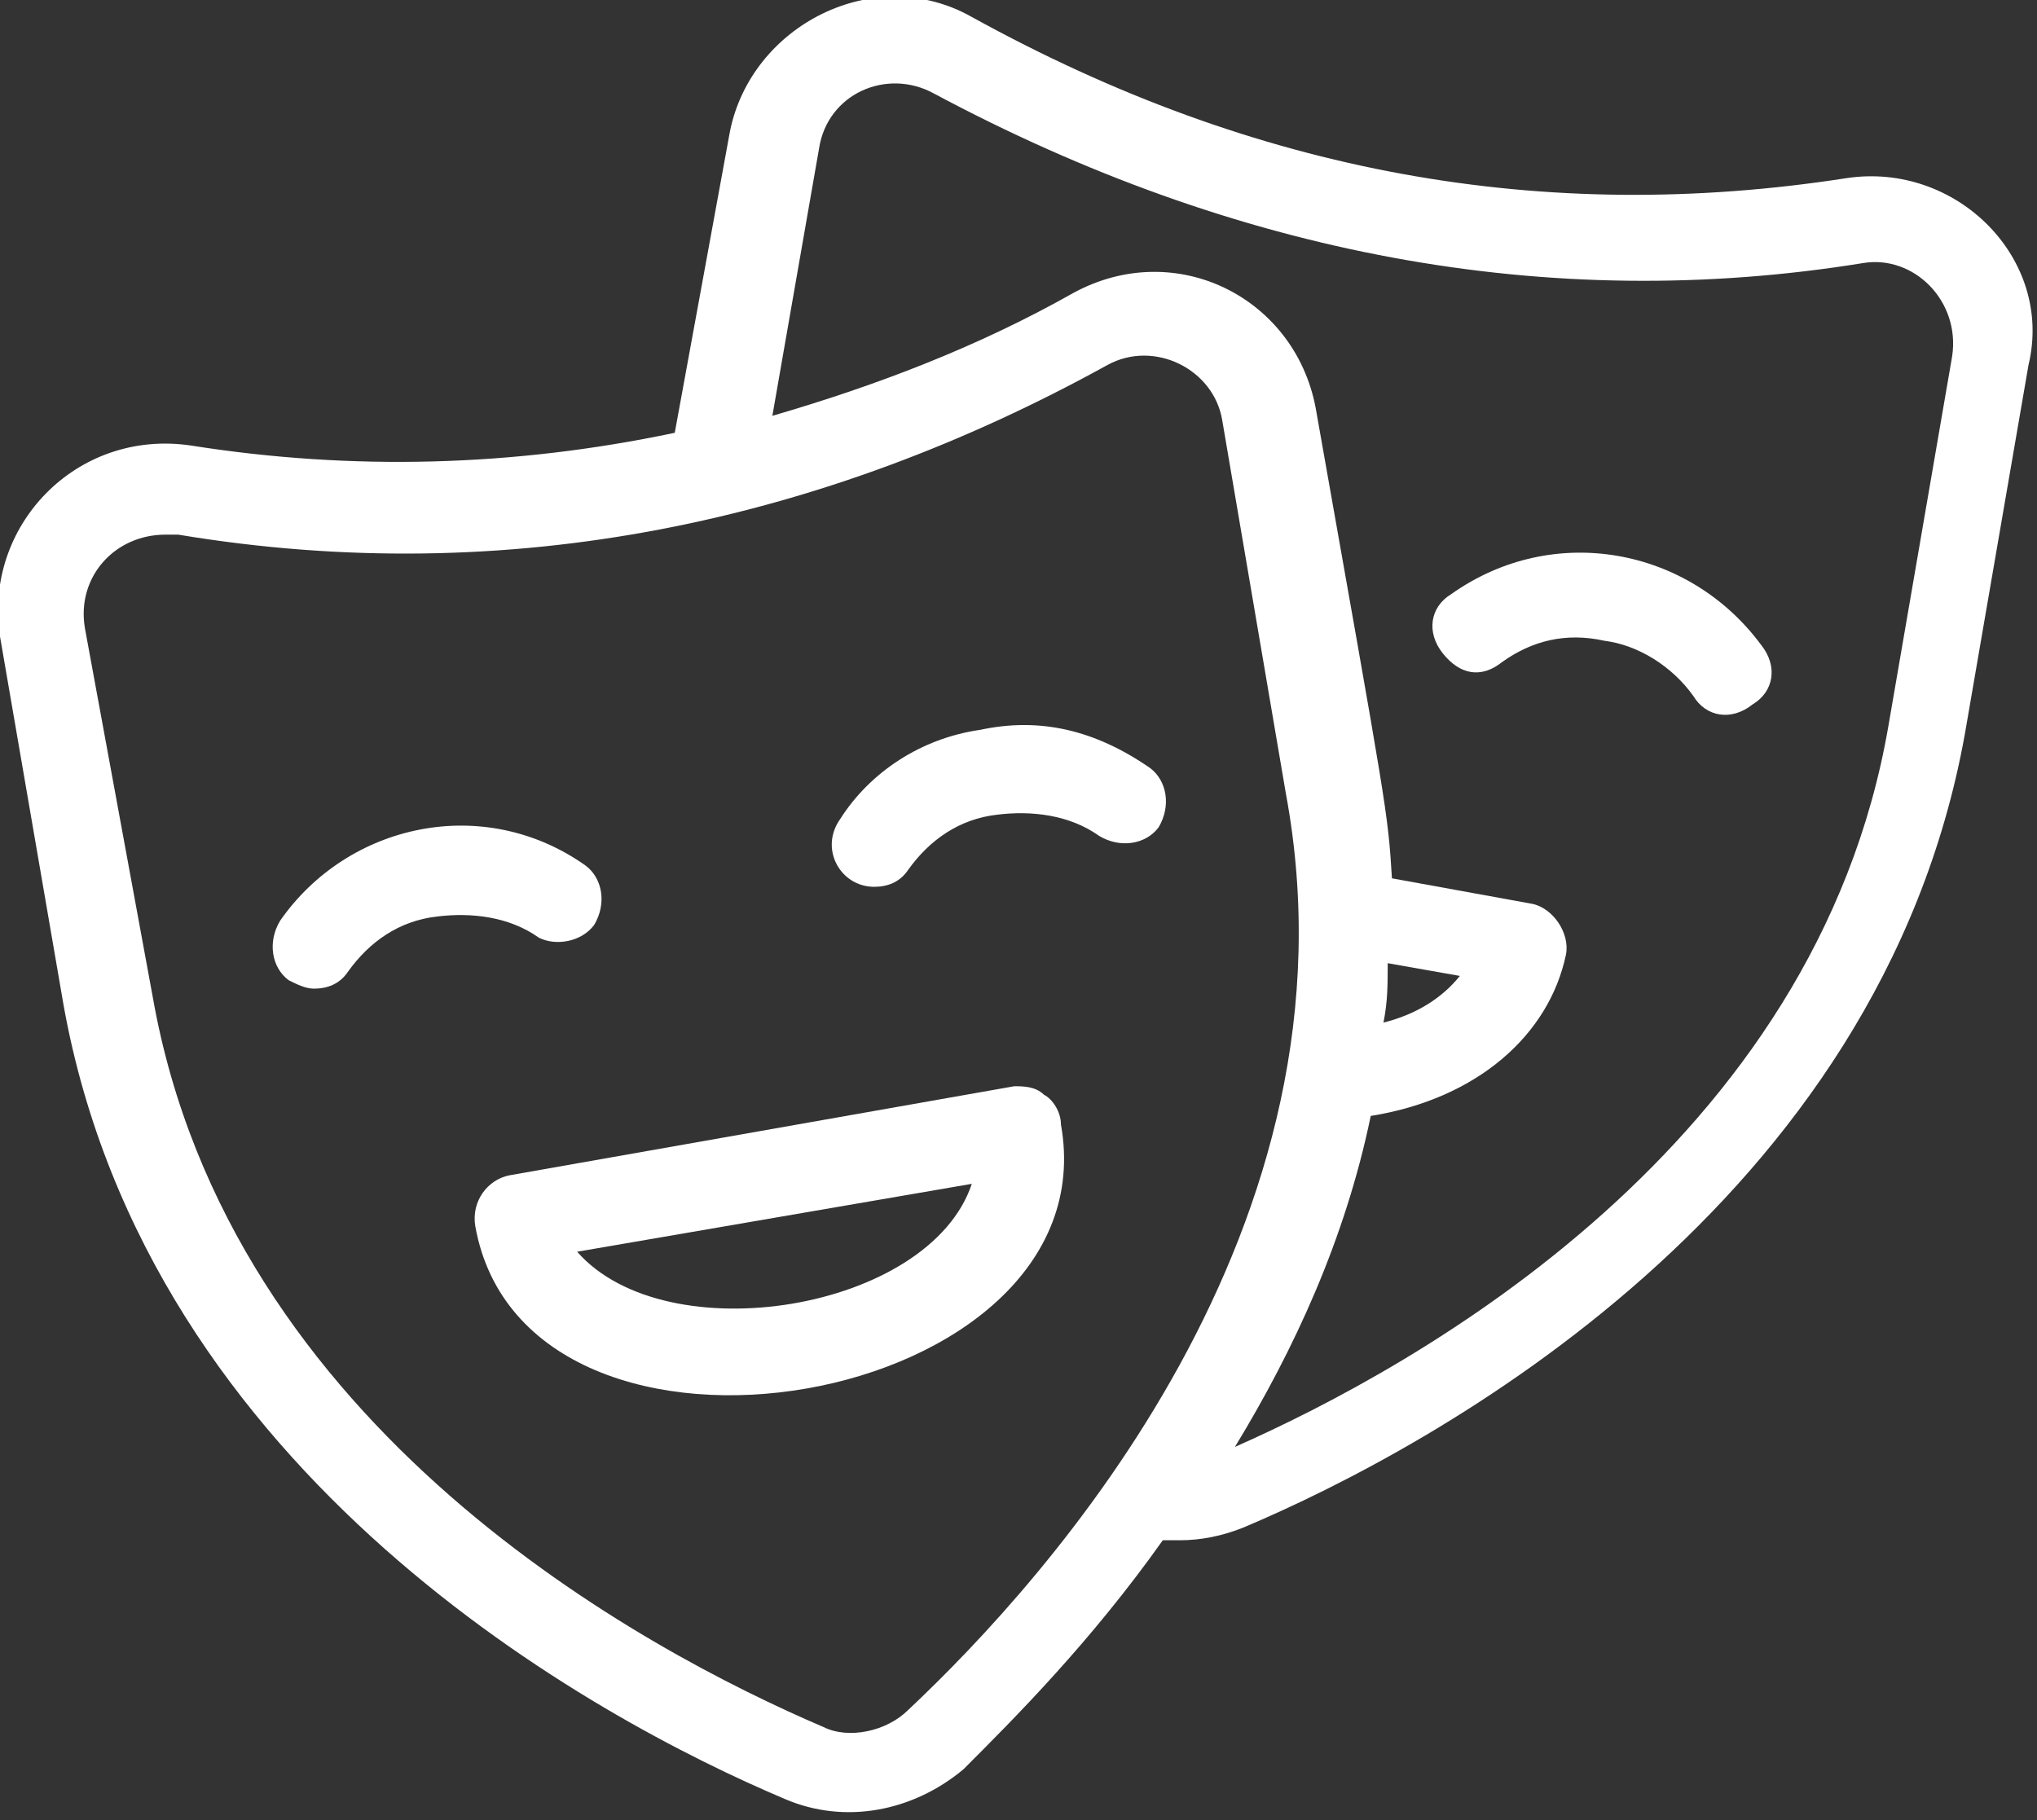 <?xml version="1.0" encoding="utf-8"?>
<!-- Generator: Adobe Illustrator 21.1.0, SVG Export Plug-In . SVG Version: 6.00 Build 0)  -->
<svg version="1.1" id="Layer_1" xmlns="http://www.w3.org/2000/svg" xmlns:xlink="http://www.w3.org/1999/xlink" x="0px" y="0px"
	 viewBox="0 0 48 42.9" style="enable-background:new 0 0 48 42.9;" xml:space="preserve">
<rect x="0" y="0" width="48" height="42.9" fill="#333333" stroke="none"/>
<style type="text/css">
	.st0{fill:#FFFFFF;}
</style>
<g>
	<path class="st0" d="M43.5,4.2c-7.1,1.1-13.9-0.1-20.6-3.8c-2.3-1.3-5.2,0.2-5.7,2.7l-1.3,7.1c-3.8,0.8-7.6,0.9-11.4,0.3
		c-2.7-0.4-4.9,1.9-4.5,4.5l1.5,8.7c2,11.1,12.5,16.8,17,18.7c1.4,0.6,3,0.3,4.2-0.7c1.2-1.2,3-3,4.7-5.4c0.1,0,0.2,0,0.4,0
		c0.5,0,1-0.1,1.5-0.3c4.5-1.9,15-7.6,17-18.7l1.5-8.7C48.4,6.1,46.1,3.8,43.5,4.2z M21.4,40.3c-0.5,0.5-1.4,0.7-2,0.4
		c-4.2-1.8-14-7-15.8-17.2L2,14.8c-0.2-1.2,0.7-2.2,1.9-2.2c0.1,0,0.2,0,0.3,0c7.8,1.3,15.2-0.3,21.9-4c1.1-0.6,2.5,0.1,2.7,1.3
		l1.5,8.8C32.2,28.9,24.7,37.2,21.4,40.3z M34.4,23c-0.4,0.5-1,0.9-1.8,1.1c0.1-0.5,0.1-0.9,0.1-1.4L34.4,23z M46,8.4l-1.5,8.7
		c-1.7,9.9-11.1,15.1-15.4,17c1.4-2.3,2.6-4.9,3.2-7.8c2.5-0.4,4.2-1.9,4.6-3.8c0.1-0.5-0.3-1.1-0.8-1.2l-3.3-0.6
		c-0.1-1.6-0.1-1.5-1.8-11.1c-0.5-2.6-3.3-4-5.7-2.7c-2.3,1.3-4.7,2.2-7.1,2.9l1.1-6.3c0.2-1.3,1.6-1.9,2.7-1.3
		c7.1,3.8,14.5,5.2,21.9,4C45.1,6,46.2,7.1,46,8.4z"/>
	<path class="st0" d="M34.2,14c-0.5,0.3-0.6,0.9-0.2,1.4s0.9,0.6,1.4,0.2c0.7-0.5,1.5-0.7,2.4-0.5c0.8,0.1,1.6,0.6,2.1,1.3
		c0.3,0.5,0.9,0.6,1.4,0.2c0.5-0.3,0.6-0.9,0.2-1.4C39.8,12.9,36.6,12.3,34.2,14z"/>
	<path class="st0" d="M14,21.8c0.3-0.5,0.2-1.1-0.2-1.4c-2.4-1.7-5.6-1-7.2,1.3c-0.3,0.5-0.2,1.1,0.2,1.4c0.2,0.1,0.4,0.2,0.6,0.2
		c0.3,0,0.6-0.1,0.8-0.4c0.5-0.7,1.2-1.2,2.1-1.3c0.8-0.1,1.7,0,2.4,0.5C13.1,22.3,13.7,22.2,14,21.8z"/>
	<path class="st0" d="M23.1,17.2c-1.4,0.2-2.6,1-3.3,2.1c-0.5,0.7,0,1.6,0.8,1.6c0.3,0,0.6-0.1,0.8-0.4c0.5-0.7,1.2-1.2,2.1-1.3
		c0.8-0.1,1.7,0,2.4,0.5c0.5,0.3,1.1,0.2,1.4-0.2c0.3-0.5,0.2-1.1-0.2-1.4C25.8,17.2,24.5,16.9,23.1,17.2z"/>
	<path class="st0" d="M24.6,25.8c-0.2-0.2-0.5-0.2-0.7-0.2L12,27.7c-0.5,0.1-0.9,0.6-0.8,1.2c1.2,6.7,15,4.3,13.8-2.4
		C25,26.2,24.8,25.9,24.6,25.8z M13.6,29.5l9.3-1.6C21.9,30.9,15.7,31.9,13.6,29.5z"/>
</g>
</svg>
